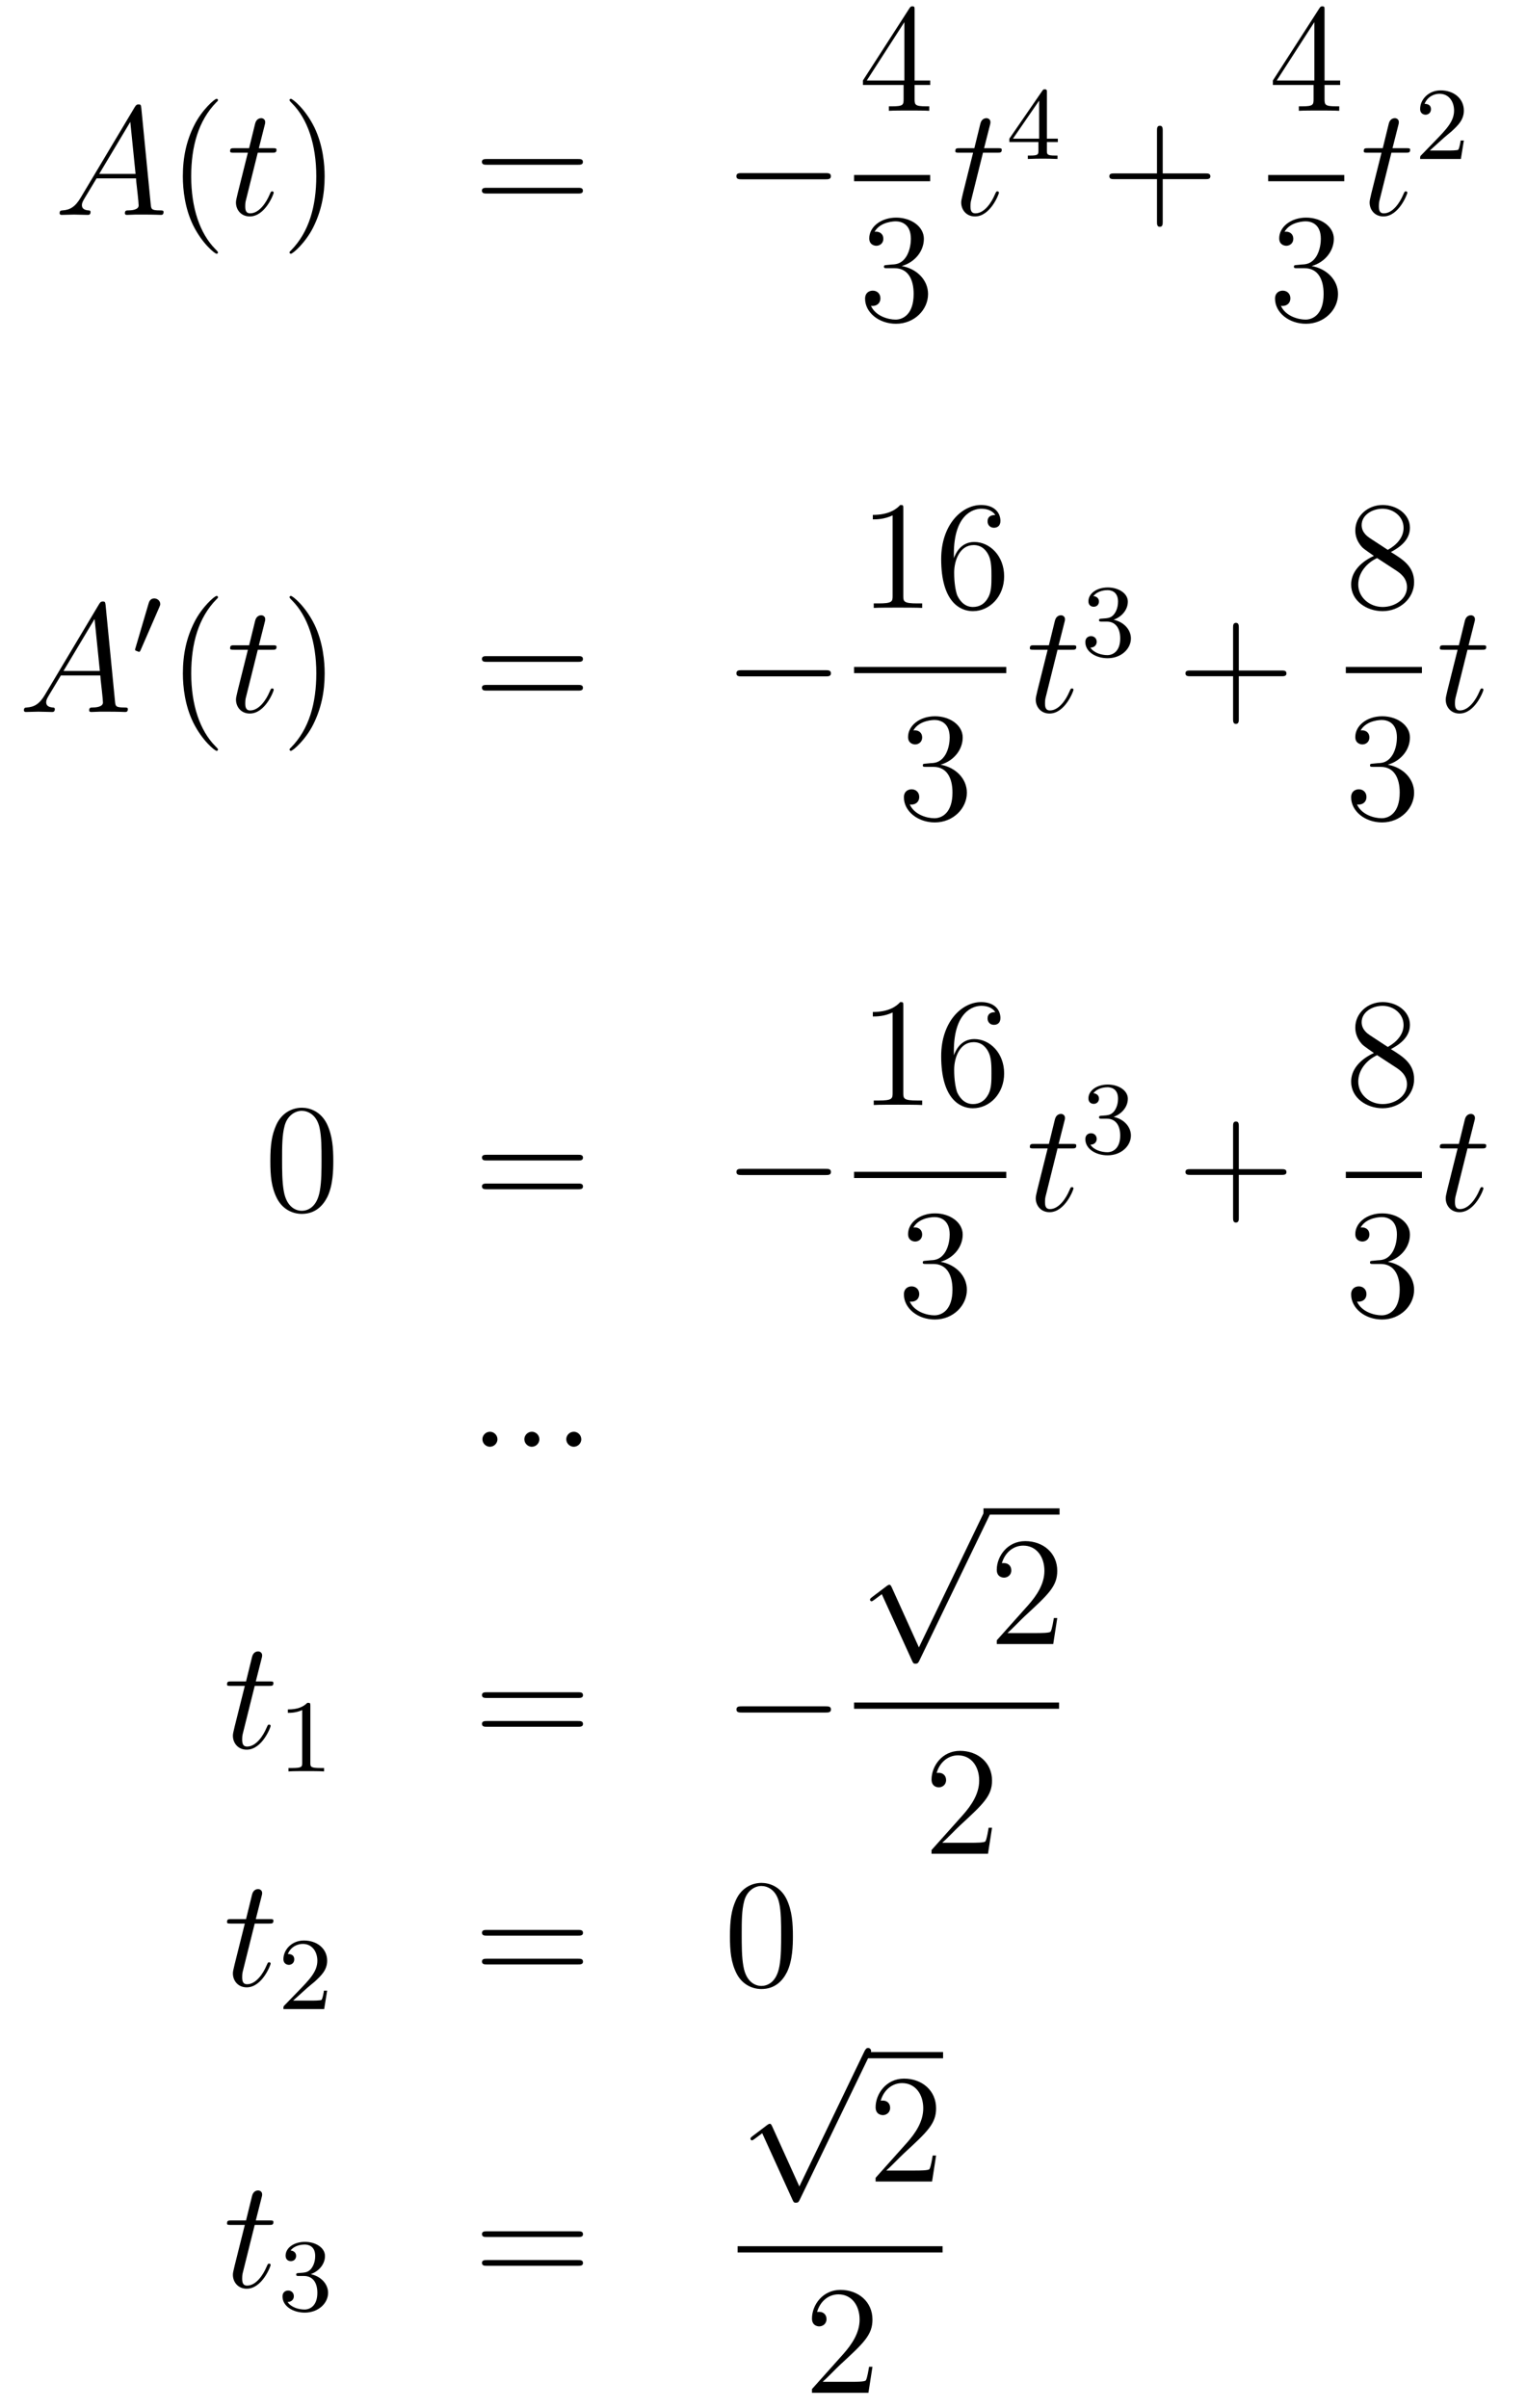 <?xml version='1.0'?>
<!-- This file was generated by dvisvgm 1.14.1 -->
<svg height='186pt' version='1.1' viewBox='0 -186 118 186' width='118pt' xmlns='http://www.w3.org/2000/svg' xmlns:xlink='http://www.w3.org/1999/xlink'>
<g id='page1'>
<g transform='matrix(1 0 0 1 -132 481)'>
<path d='M138.232 -651.727C137.814 -651.022 137.408 -650.782 136.833 -650.747C136.702 -650.735 136.607 -650.735 136.607 -650.52C136.607 -650.448 136.666 -650.4 136.75 -650.4C136.965 -650.4 137.503 -650.424 137.718 -650.424C138.065 -650.424 138.447 -650.4 138.782 -650.4C138.854 -650.4 138.997 -650.4 138.997 -650.627C138.997 -650.735 138.902 -650.747 138.83 -650.747C138.555 -650.771 138.328 -650.866 138.328 -651.153C138.328 -651.32 138.4 -651.452 138.555 -651.715L139.463 -653.221H142.512C142.524 -653.113 142.524 -653.018 142.536 -652.91C142.572 -652.6 142.715 -651.356 142.715 -651.129C142.715 -650.771 142.105 -650.747 141.914 -650.747C141.783 -650.747 141.651 -650.747 141.651 -650.532C141.651 -650.4 141.759 -650.4 141.83 -650.4C142.033 -650.4 142.273 -650.424 142.476 -650.424H143.157C143.887 -650.424 144.413 -650.4 144.424 -650.4C144.508 -650.4 144.64 -650.4 144.64 -650.627C144.64 -650.747 144.532 -650.747 144.353 -650.747C143.695 -650.747 143.683 -650.854 143.648 -651.213L142.918 -658.672C142.894 -658.911 142.847 -658.935 142.715 -658.935C142.595 -658.935 142.524 -658.911 142.416 -658.732L138.232 -651.727ZM139.667 -653.568L142.069 -657.584L142.476 -653.568H139.667Z' fill-rule='evenodd'/>
<path d='M148.843 -647.495C148.843 -647.531 148.843 -647.555 148.64 -647.758C147.444 -648.966 146.775 -650.938 146.775 -653.377C146.775 -655.696 147.337 -657.692 148.723 -659.103C148.843 -659.21 148.843 -659.234 148.843 -659.27C148.843 -659.342 148.783 -659.366 148.735 -659.366C148.58 -659.366 147.6 -658.505 147.014 -657.333C146.404 -656.126 146.129 -654.847 146.129 -653.377C146.129 -652.312 146.297 -650.89 146.918 -649.611C147.623 -648.177 148.604 -647.399 148.735 -647.399C148.783 -647.399 148.843 -647.423 148.843 -647.495Z' fill-rule='evenodd'/>
<path d='M151.919 -655.206H153.019C153.246 -655.206 153.366 -655.206 153.366 -655.421C153.366 -655.552 153.294 -655.552 153.055 -655.552H152.003L152.445 -657.297C152.493 -657.465 152.493 -657.489 152.493 -657.573C152.493 -657.764 152.338 -657.871 152.182 -657.871C152.086 -657.871 151.812 -657.835 151.716 -657.453L151.25 -655.552H150.126C149.887 -655.552 149.78 -655.552 149.78 -655.325C149.78 -655.206 149.863 -655.206 150.09 -655.206H151.154L150.365 -652.05C150.27 -651.631 150.234 -651.512 150.234 -651.356C150.234 -650.794 150.628 -650.28 151.298 -650.28C152.505 -650.28 153.15 -652.026 153.15 -652.109C153.15 -652.181 153.103 -652.217 153.031 -652.217C153.007 -652.217 152.959 -652.217 152.935 -652.169C152.923 -652.157 152.911 -652.145 152.828 -651.954C152.577 -651.356 152.027 -650.52 151.333 -650.52C150.975 -650.52 150.951 -650.818 150.951 -651.081C150.951 -651.093 150.951 -651.32 150.987 -651.464L151.919 -655.206Z' fill-rule='evenodd'/>
<path d='M157.087 -653.377C157.087 -654.285 156.967 -655.767 156.298 -657.154C155.592 -658.588 154.612 -659.366 154.481 -659.366C154.433 -659.366 154.373 -659.342 154.373 -659.27C154.373 -659.234 154.373 -659.21 154.576 -659.007C155.772 -657.8 156.441 -655.827 156.441 -653.388C156.441 -651.069 155.879 -649.073 154.493 -647.662C154.373 -647.555 154.373 -647.531 154.373 -647.495C154.373 -647.423 154.433 -647.399 154.481 -647.399C154.636 -647.399 155.616 -648.26 156.202 -649.432C156.812 -650.651 157.087 -651.942 157.087 -653.377Z' fill-rule='evenodd'/>
<path d='M176.663 -654.273C176.83 -654.273 177.046 -654.273 177.046 -654.488C177.046 -654.715 176.843 -654.715 176.663 -654.715H169.622C169.455 -654.715 169.24 -654.715 169.24 -654.5C169.24 -654.273 169.443 -654.273 169.622 -654.273H176.663ZM176.663 -652.05C176.83 -652.05 177.046 -652.05 177.046 -652.265C177.046 -652.492 176.843 -652.492 176.663 -652.492H169.622C169.455 -652.492 169.24 -652.492 169.24 -652.277C169.24 -652.05 169.443 -652.05 169.622 -652.05H176.663Z' fill-rule='evenodd'/>
<path d='M195.79 -653.149C195.992 -653.149 196.207 -653.149 196.207 -653.388C196.207 -653.628 195.992 -653.628 195.79 -653.628H189.322C189.119 -653.628 188.904 -653.628 188.904 -653.388C188.904 -653.149 189.119 -653.149 189.322 -653.149H195.79Z' fill-rule='evenodd'/>
<path d='M202.675 -666.222C202.675 -666.449 202.675 -666.509 202.508 -666.509C202.412 -666.509 202.376 -666.509 202.28 -666.366L198.683 -660.783V-660.436H201.827V-659.348C201.827 -658.906 201.803 -658.787 200.93 -658.787H200.69V-658.44C200.966 -658.464 201.911 -658.464 202.246 -658.464C202.579 -658.464 203.537 -658.464 203.81 -658.44V-658.787H203.572C202.711 -658.787 202.675 -658.906 202.675 -659.348V-660.436H203.882V-660.783H202.675V-666.222ZM201.887 -665.29V-660.783H198.982L201.887 -665.29Z' fill-rule='evenodd'/>
<path d='M198 -653H203.879V-653.481H198'/>
<path d='M200.56 -646.532C200.357 -646.52 200.309 -646.507 200.309 -646.4C200.309 -646.281 200.369 -646.281 200.584 -646.281H201.133C202.15 -646.281 202.603 -645.444 202.603 -644.296C202.603 -642.73 201.791 -642.312 201.205 -642.312C200.632 -642.312 199.651 -642.587 199.304 -643.376C199.687 -643.316 200.034 -643.531 200.034 -643.961C200.034 -644.308 199.782 -644.547 199.448 -644.547C199.16 -644.547 198.85 -644.38 198.85 -643.926C198.85 -642.862 199.914 -641.989 201.241 -641.989C202.663 -641.989 203.716 -643.077 203.716 -644.284C203.716 -645.384 202.831 -646.245 201.683 -646.448C202.723 -646.747 203.393 -647.619 203.393 -648.552C203.393 -649.496 202.412 -650.189 201.253 -650.189C200.058 -650.189 199.172 -649.46 199.172 -648.588C199.172 -648.109 199.543 -648.014 199.723 -648.014C199.974 -648.014 200.261 -648.193 200.261 -648.552C200.261 -648.934 199.974 -649.102 199.711 -649.102C199.639 -649.102 199.615 -649.102 199.579 -649.09C200.034 -649.902 201.157 -649.902 201.217 -649.902C201.612 -649.902 202.388 -649.723 202.388 -648.552C202.388 -648.325 202.352 -647.655 202.006 -647.141C201.648 -646.615 201.241 -646.579 200.918 -646.567L200.56 -646.532Z' fill-rule='evenodd'/>
<path d='M207.962 -655.206H209.063C209.29 -655.206 209.41 -655.206 209.41 -655.421C209.41 -655.552 209.338 -655.552 209.099 -655.552H208.046L208.489 -657.297C208.536 -657.465 208.536 -657.489 208.536 -657.573C208.536 -657.764 208.381 -657.871 208.225 -657.871C208.13 -657.871 207.856 -657.835 207.76 -657.453L207.294 -655.552H206.17C205.931 -655.552 205.823 -655.552 205.823 -655.325C205.823 -655.206 205.907 -655.206 206.134 -655.206H207.198L206.408 -652.05C206.314 -651.631 206.278 -651.512 206.278 -651.356C206.278 -650.794 206.672 -650.28 207.341 -650.28C208.548 -650.28 209.194 -652.026 209.194 -652.109C209.194 -652.181 209.147 -652.217 209.075 -652.217C209.051 -652.217 209.003 -652.217 208.979 -652.169C208.967 -652.157 208.955 -652.145 208.871 -651.954C208.62 -651.356 208.07 -650.52 207.377 -650.52C207.018 -650.52 206.994 -650.818 206.994 -651.081C206.994 -651.093 206.994 -651.32 207.03 -651.464L207.962 -655.206Z' fill-rule='evenodd'/>
<path d='M212.899 -659.876C212.899 -660.035 212.899 -660.099 212.732 -660.099C212.629 -660.099 212.621 -660.091 212.54 -659.979L209.999 -656.29V-656.027H212.246V-655.365C212.246 -655.071 212.222 -654.983 211.609 -654.983H211.426V-654.72C212.102 -654.744 212.119 -654.744 212.573 -654.744S213.043 -654.744 213.72 -654.72V-654.983H213.536C212.923 -654.983 212.899 -655.071 212.899 -655.365V-656.027H213.744V-656.29H212.899V-659.876ZM212.302 -659.23V-656.29H210.278L212.302 -659.23Z' fill-rule='evenodd'/>
<path d='M221.85 -653.161H225.149C225.317 -653.161 225.532 -653.161 225.532 -653.377C225.532 -653.604 225.329 -653.604 225.149 -653.604H221.85V-656.903C221.85 -657.07 221.85 -657.286 221.634 -657.286C221.407 -657.286 221.407 -657.082 221.407 -656.903V-653.604H218.108C217.94 -653.604 217.726 -653.604 217.726 -653.388C217.726 -653.161 217.928 -653.161 218.108 -653.161H221.407V-649.862C221.407 -649.695 221.407 -649.48 221.622 -649.48C221.85 -649.48 221.85 -649.683 221.85 -649.862V-653.161Z' fill-rule='evenodd'/>
<path d='M234.355 -666.222C234.355 -666.449 234.355 -666.509 234.188 -666.509C234.092 -666.509 234.056 -666.509 233.96 -666.366L230.363 -660.783V-660.436H233.507V-659.348C233.507 -658.906 233.483 -658.787 232.61 -658.787H232.37V-658.44C232.646 -658.464 233.591 -658.464 233.926 -658.464C234.259 -658.464 235.217 -658.464 235.49 -658.44V-658.787H235.252C234.391 -658.787 234.355 -658.906 234.355 -659.348V-660.436H235.562V-660.783H234.355V-666.222ZM233.567 -665.29V-660.783H230.662L233.567 -665.29Z' fill-rule='evenodd'/>
<path d='M230 -653H235.879V-653.481H230'/>
<path d='M232.24 -646.532C232.037 -646.52 231.989 -646.507 231.989 -646.4C231.989 -646.281 232.049 -646.281 232.264 -646.281H232.813C233.83 -646.281 234.283 -645.444 234.283 -644.296C234.283 -642.73 233.471 -642.312 232.885 -642.312C232.312 -642.312 231.331 -642.587 230.984 -643.376C231.367 -643.316 231.714 -643.531 231.714 -643.961C231.714 -644.308 231.462 -644.547 231.128 -644.547C230.84 -644.547 230.53 -644.38 230.53 -643.926C230.53 -642.862 231.594 -641.989 232.921 -641.989C234.343 -641.989 235.396 -643.077 235.396 -644.284C235.396 -645.384 234.511 -646.245 233.363 -646.448C234.403 -646.747 235.073 -647.619 235.073 -648.552C235.073 -649.496 234.092 -650.189 232.933 -650.189C231.738 -650.189 230.852 -649.46 230.852 -648.588C230.852 -648.109 231.223 -648.014 231.403 -648.014C231.654 -648.014 231.941 -648.193 231.941 -648.552C231.941 -648.934 231.654 -649.102 231.391 -649.102C231.319 -649.102 231.295 -649.102 231.259 -649.09C231.714 -649.902 232.837 -649.902 232.897 -649.902C233.292 -649.902 234.068 -649.723 234.068 -648.552C234.068 -648.325 234.032 -647.655 233.686 -647.141C233.328 -646.615 232.921 -646.579 232.598 -646.567L232.24 -646.532Z' fill-rule='evenodd'/>
<path d='M239.522 -655.206H240.623C240.85 -655.206 240.97 -655.206 240.97 -655.421C240.97 -655.552 240.898 -655.552 240.659 -655.552H239.606L240.049 -657.297C240.096 -657.465 240.096 -657.489 240.096 -657.573C240.096 -657.764 239.941 -657.871 239.785 -657.871C239.69 -657.871 239.416 -657.835 239.32 -657.453L238.854 -655.552H237.73C237.491 -655.552 237.383 -655.552 237.383 -655.325C237.383 -655.206 237.467 -655.206 237.694 -655.206H238.758L237.968 -652.05C237.874 -651.631 237.838 -651.512 237.838 -651.356C237.838 -650.794 238.232 -650.28 238.901 -650.28C240.108 -650.28 240.754 -652.026 240.754 -652.109C240.754 -652.181 240.707 -652.217 240.635 -652.217C240.611 -652.217 240.563 -652.217 240.539 -652.169C240.527 -652.157 240.515 -652.145 240.431 -651.954C240.18 -651.356 239.63 -650.52 238.937 -650.52C238.578 -650.52 238.554 -650.818 238.554 -651.081C238.554 -651.093 238.554 -651.32 238.59 -651.464L239.522 -655.206Z' fill-rule='evenodd'/>
<path d='M243.568 -656.346C243.695 -656.465 244.03 -656.728 244.157 -656.84C244.651 -657.294 245.12 -657.732 245.12 -658.457C245.12 -659.405 244.324 -660.019 243.328 -660.019C242.372 -660.019 241.742 -659.294 241.742 -658.585C241.742 -658.194 242.053 -658.138 242.165 -658.138C242.332 -658.138 242.579 -658.258 242.579 -658.561C242.579 -658.975 242.18 -658.975 242.086 -658.975C242.316 -659.557 242.85 -659.756 243.24 -659.756C243.982 -659.756 244.364 -659.127 244.364 -658.457C244.364 -657.628 243.782 -657.023 242.842 -656.059L241.838 -655.023C241.742 -654.935 241.742 -654.919 241.742 -654.72H244.89L245.12 -656.146H244.873C244.85 -655.987 244.787 -655.588 244.691 -655.437C244.643 -655.373 244.037 -655.373 243.91 -655.373H242.491L243.568 -656.346Z' fill-rule='evenodd'/>
<path d='M135.472 -613.327C135.054 -612.622 134.648 -612.382 134.073 -612.347C133.942 -612.335 133.847 -612.335 133.847 -612.12C133.847 -612.048 133.906 -612 133.99 -612C134.205 -612 134.743 -612.024 134.958 -612.024C135.305 -612.024 135.687 -612 136.022 -612C136.094 -612 136.237 -612 136.237 -612.227C136.237 -612.335 136.142 -612.347 136.07 -612.347C135.795 -612.371 135.568 -612.466 135.568 -612.753C135.568 -612.92 135.64 -613.052 135.795 -613.315L136.703 -614.821H139.752C139.764 -614.713 139.764 -614.618 139.776 -614.51C139.812 -614.2 139.955 -612.956 139.955 -612.729C139.955 -612.371 139.345 -612.347 139.154 -612.347C139.023 -612.347 138.891 -612.347 138.891 -612.132C138.891 -612 138.999 -612 139.07 -612C139.273 -612 139.513 -612.024 139.716 -612.024H140.397C141.127 -612.024 141.653 -612 141.664 -612C141.748 -612 141.88 -612 141.88 -612.227C141.88 -612.347 141.772 -612.347 141.593 -612.347C140.935 -612.347 140.923 -612.454 140.888 -612.813L140.158 -620.272C140.134 -620.511 140.087 -620.535 139.955 -620.535C139.835 -620.535 139.764 -620.511 139.656 -620.332L135.472 -613.327ZM136.907 -615.168L139.309 -619.184L139.716 -615.168H136.907Z' fill-rule='evenodd'/>
<path d='M144.312 -620.097C144.352 -620.201 144.383 -620.256 144.383 -620.336C144.383 -620.599 144.144 -620.774 143.921 -620.774C143.603 -620.774 143.515 -620.495 143.483 -620.384L142.471 -616.949C142.439 -616.854 142.439 -616.83 142.439 -616.822C142.439 -616.75 142.487 -616.734 142.567 -616.71C142.71 -616.647 142.726 -616.647 142.742 -616.647C142.766 -616.647 142.813 -616.647 142.869 -616.782L144.312 -620.097Z' fill-rule='evenodd'/>
<path d='M148.845 -609.095C148.845 -609.131 148.845 -609.155 148.642 -609.358C147.447 -610.566 146.777 -612.538 146.777 -614.977C146.777 -617.296 147.339 -619.292 148.726 -620.703C148.845 -620.81 148.845 -620.834 148.845 -620.87C148.845 -620.942 148.785 -620.966 148.737 -620.966C148.582 -620.966 147.602 -620.105 147.016 -618.933C146.407 -617.726 146.132 -616.447 146.132 -614.977C146.132 -613.912 146.299 -612.49 146.92 -611.211C147.626 -609.777 148.606 -608.999 148.737 -608.999C148.785 -608.999 148.845 -609.023 148.845 -609.095Z' fill-rule='evenodd'/>
<path d='M151.921 -616.806H153.021C153.248 -616.806 153.368 -616.806 153.368 -617.021C153.368 -617.152 153.296 -617.152 153.057 -617.152H152.005L152.447 -618.897C152.495 -619.065 152.495 -619.089 152.495 -619.173C152.495 -619.364 152.34 -619.471 152.184 -619.471C152.089 -619.471 151.814 -619.435 151.718 -619.053L151.252 -617.152H150.128C149.889 -617.152 149.782 -617.152 149.782 -616.925C149.782 -616.806 149.865 -616.806 150.092 -616.806H151.156L150.367 -613.65C150.272 -613.231 150.236 -613.112 150.236 -612.956C150.236 -612.394 150.63 -611.88 151.3 -611.88C152.507 -611.88 153.153 -613.626 153.153 -613.709C153.153 -613.781 153.105 -613.817 153.033 -613.817C153.009 -613.817 152.961 -613.817 152.937 -613.769C152.925 -613.757 152.914 -613.745 152.83 -613.554C152.579 -612.956 152.029 -612.12 151.335 -612.12C150.977 -612.12 150.953 -612.418 150.953 -612.681C150.953 -612.693 150.953 -612.92 150.989 -613.064L151.921 -616.806Z' fill-rule='evenodd'/>
<path d='M157.089 -614.977C157.089 -615.885 156.969 -617.367 156.3 -618.754C155.595 -620.188 154.614 -620.966 154.483 -620.966C154.435 -620.966 154.375 -620.942 154.375 -620.87C154.375 -620.834 154.375 -620.81 154.578 -620.607C155.774 -619.4 156.443 -617.427 156.443 -614.988C156.443 -612.669 155.882 -610.673 154.495 -609.262C154.375 -609.155 154.375 -609.131 154.375 -609.095C154.375 -609.023 154.435 -608.999 154.483 -608.999C154.638 -608.999 155.618 -609.86 156.204 -611.032C156.814 -612.251 157.089 -613.542 157.089 -614.977Z' fill-rule='evenodd'/>
<path d='M176.665 -615.873C176.833 -615.873 177.048 -615.873 177.048 -616.088C177.048 -616.315 176.845 -616.315 176.665 -616.315H169.625C169.457 -616.315 169.242 -616.315 169.242 -616.1C169.242 -615.873 169.445 -615.873 169.625 -615.873H176.665ZM176.665 -613.65C176.833 -613.65 177.048 -613.65 177.048 -613.865C177.048 -614.092 176.845 -614.092 176.665 -614.092H169.625C169.457 -614.092 169.242 -614.092 169.242 -613.877C169.242 -613.65 169.445 -613.65 169.625 -613.65H176.665Z' fill-rule='evenodd'/>
<path d='M195.792 -614.749C195.995 -614.749 196.21 -614.749 196.21 -614.988C196.21 -615.228 195.995 -615.228 195.792 -615.228H189.324C189.121 -615.228 188.906 -615.228 188.906 -614.988C188.906 -614.749 189.121 -614.749 189.324 -614.749H195.792Z' fill-rule='evenodd'/>
<path d='M201.803 -627.702C201.803 -627.978 201.803 -627.989 201.564 -627.989C201.277 -627.667 200.68 -627.224 199.448 -627.224V-626.878C199.723 -626.878 200.321 -626.878 200.978 -627.188V-620.96C200.978 -620.53 200.942 -620.387 199.89 -620.387H199.519V-620.04C199.842 -620.064 201.002 -620.064 201.396 -620.064C201.791 -620.064 202.938 -620.064 203.261 -620.04V-620.387H202.891C201.839 -620.387 201.803 -620.53 201.803 -620.96V-627.702ZM205.71 -624.2C205.71 -627.224 207.18 -627.702 207.826 -627.702C208.256 -627.702 208.687 -627.571 208.914 -627.213C208.77 -627.213 208.316 -627.213 208.316 -626.722C208.316 -626.459 208.495 -626.232 208.806 -626.232C209.105 -626.232 209.309 -626.412 209.309 -626.758C209.309 -627.38 208.854 -627.989 207.815 -627.989C206.308 -627.989 204.73 -626.448 204.73 -623.817C204.73 -620.53 206.165 -619.789 207.18 -619.789C208.483 -619.789 209.596 -620.925 209.596 -622.479C209.596 -624.068 208.483 -625.132 207.288 -625.132C206.225 -625.132 205.83 -624.212 205.71 -623.877V-624.2ZM207.18 -620.112C206.428 -620.112 206.069 -620.781 205.961 -621.032C205.854 -621.343 205.734 -621.929 205.734 -622.766C205.734 -623.71 206.165 -624.893 207.24 -624.893C207.898 -624.893 208.244 -624.451 208.424 -624.045C208.615 -623.602 208.615 -623.005 208.615 -622.491C208.615 -621.881 208.615 -621.343 208.388 -620.889C208.088 -620.315 207.659 -620.112 207.18 -620.112Z' fill-rule='evenodd'/>
<path d='M198 -615H209.761V-615.48H198'/>
<path d='M203.56 -608.012C203.357 -608 203.309 -607.987 203.309 -607.88C203.309 -607.761 203.369 -607.761 203.584 -607.761H204.133C205.15 -607.761 205.603 -606.924 205.603 -605.776C205.603 -604.21 204.791 -603.792 204.205 -603.792C203.632 -603.792 202.651 -604.067 202.304 -604.856C202.687 -604.796 203.034 -605.011 203.034 -605.441C203.034 -605.788 202.782 -606.027 202.448 -606.027C202.16 -606.027 201.85 -605.86 201.85 -605.406C201.85 -604.342 202.914 -603.469 204.241 -603.469C205.663 -603.469 206.716 -604.557 206.716 -605.764C206.716 -606.864 205.831 -607.725 204.683 -607.928C205.723 -608.227 206.393 -609.099 206.393 -610.032C206.393 -610.976 205.412 -611.669 204.253 -611.669C203.058 -611.669 202.172 -610.94 202.172 -610.068C202.172 -609.589 202.543 -609.494 202.723 -609.494C202.974 -609.494 203.261 -609.673 203.261 -610.032C203.261 -610.414 202.974 -610.582 202.711 -610.582C202.639 -610.582 202.615 -610.582 202.579 -610.57C203.034 -611.382 204.157 -611.382 204.217 -611.382C204.612 -611.382 205.388 -611.203 205.388 -610.032C205.388 -609.805 205.352 -609.135 205.006 -608.621C204.648 -608.095 204.241 -608.059 203.918 -608.047L203.56 -608.012Z' fill-rule='evenodd'/>
<path d='M213.722 -616.806H214.823C215.05 -616.806 215.17 -616.806 215.17 -617.021C215.17 -617.152 215.098 -617.152 214.859 -617.152H213.806L214.249 -618.897C214.296 -619.065 214.296 -619.089 214.296 -619.173C214.296 -619.364 214.141 -619.471 213.985 -619.471C213.89 -619.471 213.616 -619.435 213.52 -619.053L213.054 -617.152H211.93C211.691 -617.152 211.583 -617.152 211.583 -616.925C211.583 -616.806 211.667 -616.806 211.894 -616.806H212.958L212.168 -613.65C212.074 -613.231 212.038 -613.112 212.038 -612.956C212.038 -612.394 212.432 -611.88 213.101 -611.88C214.308 -611.88 214.954 -613.626 214.954 -613.709C214.954 -613.781 214.907 -613.817 214.835 -613.817C214.811 -613.817 214.763 -613.817 214.739 -613.769C214.727 -613.757 214.715 -613.745 214.631 -613.554C214.38 -612.956 213.83 -612.12 213.137 -612.12C212.778 -612.12 212.754 -612.418 212.754 -612.681C212.754 -612.693 212.754 -612.92 212.79 -613.064L213.722 -616.806Z' fill-rule='evenodd'/>
<path d='M217.536 -618.982C218.166 -618.982 218.564 -618.519 218.564 -617.682C218.564 -616.687 217.998 -616.392 217.576 -616.392C217.138 -616.392 216.54 -616.551 216.26 -616.973C216.548 -616.973 216.748 -617.157 216.748 -617.42C216.748 -617.675 216.564 -617.858 216.308 -617.858C216.094 -617.858 215.87 -617.722 215.87 -617.404C215.87 -616.647 216.684 -616.153 217.592 -616.153C218.652 -616.153 219.392 -616.886 219.392 -617.682C219.392 -618.344 218.867 -618.95 218.054 -619.125C218.683 -619.348 219.154 -619.89 219.154 -620.527C219.154 -621.165 218.436 -621.619 217.608 -621.619C216.755 -621.619 216.109 -621.157 216.109 -620.551C216.109 -620.256 216.308 -620.129 216.516 -620.129C216.763 -620.129 216.923 -620.304 216.923 -620.535C216.923 -620.83 216.667 -620.942 216.492 -620.95C216.827 -621.388 217.44 -621.412 217.584 -621.412C217.79 -621.412 218.396 -621.348 218.396 -620.527C218.396 -619.969 218.166 -619.635 218.054 -619.507C217.816 -619.26 217.632 -619.244 217.146 -619.212C216.994 -619.205 216.93 -619.197 216.93 -619.093C216.93 -618.982 217.002 -618.982 217.138 -618.982H217.536Z' fill-rule='evenodd'/>
<path d='M227.73 -614.761H231.029C231.197 -614.761 231.412 -614.761 231.412 -614.977C231.412 -615.204 231.209 -615.204 231.029 -615.204H227.73V-618.503C227.73 -618.67 227.73 -618.886 227.514 -618.886C227.287 -618.886 227.287 -618.682 227.287 -618.503V-615.204H223.988C223.82 -615.204 223.606 -615.204 223.606 -614.988C223.606 -614.761 223.808 -614.761 223.988 -614.761H227.287V-611.462C227.287 -611.295 227.287 -611.08 227.502 -611.08C227.73 -611.08 227.73 -611.283 227.73 -611.462V-614.761Z' fill-rule='evenodd'/>
<path d='M239.482 -624.355C240.08 -624.678 240.953 -625.228 240.953 -626.232C240.953 -627.272 239.948 -627.989 238.849 -627.989C237.665 -627.989 236.732 -627.117 236.732 -626.029C236.732 -625.623 236.852 -625.216 237.187 -624.81C237.319 -624.654 237.331 -624.642 238.168 -624.057C237.008 -623.519 236.41 -622.718 236.41 -621.845C236.41 -620.578 237.618 -619.789 238.837 -619.789C240.163 -619.789 241.276 -620.769 241.276 -622.024C241.276 -623.244 240.415 -623.782 239.482 -624.355ZM237.857 -625.431C237.701 -625.539 237.223 -625.85 237.223 -626.435C237.223 -627.213 238.036 -627.702 238.837 -627.702C239.698 -627.702 240.462 -627.081 240.462 -626.22C240.462 -625.491 239.936 -624.905 239.243 -624.523L237.857 -625.431ZM238.418 -623.889L239.866 -622.945C240.175 -622.742 240.726 -622.371 240.726 -621.642C240.726 -620.733 239.806 -620.112 238.849 -620.112C237.833 -620.112 236.96 -620.853 236.96 -621.845C236.96 -622.777 237.641 -623.531 238.418 -623.889Z' fill-rule='evenodd'/>
<path d='M236 -615H241.879V-615.48H236'/>
<path d='M238.12 -608.012C237.917 -608 237.869 -607.987 237.869 -607.88C237.869 -607.761 237.929 -607.761 238.144 -607.761H238.693C239.71 -607.761 240.163 -606.924 240.163 -605.776C240.163 -604.21 239.351 -603.792 238.765 -603.792C238.192 -603.792 237.211 -604.067 236.864 -604.856C237.247 -604.796 237.594 -605.011 237.594 -605.441C237.594 -605.788 237.342 -606.027 237.008 -606.027C236.72 -606.027 236.41 -605.86 236.41 -605.406C236.41 -604.342 237.474 -603.469 238.801 -603.469C240.223 -603.469 241.276 -604.557 241.276 -605.764C241.276 -606.864 240.391 -607.725 239.243 -607.928C240.283 -608.227 240.953 -609.099 240.953 -610.032C240.953 -610.976 239.972 -611.669 238.813 -611.669C237.618 -611.669 236.732 -610.94 236.732 -610.068C236.732 -609.589 237.103 -609.494 237.283 -609.494C237.534 -609.494 237.821 -609.673 237.821 -610.032C237.821 -610.414 237.534 -610.582 237.271 -610.582C237.199 -610.582 237.175 -610.582 237.139 -610.57C237.594 -611.382 238.717 -611.382 238.777 -611.382C239.172 -611.382 239.948 -611.203 239.948 -610.032C239.948 -609.805 239.912 -609.135 239.566 -608.621C239.208 -608.095 238.801 -608.059 238.478 -608.047L238.12 -608.012Z' fill-rule='evenodd'/>
<path d='M245.402 -616.806H246.503C246.73 -616.806 246.85 -616.806 246.85 -617.021C246.85 -617.152 246.778 -617.152 246.539 -617.152H245.486L245.929 -618.897C245.976 -619.065 245.976 -619.089 245.976 -619.173C245.976 -619.364 245.821 -619.471 245.665 -619.471C245.57 -619.471 245.296 -619.435 245.2 -619.053L244.734 -617.152H243.61C243.371 -617.152 243.263 -617.152 243.263 -616.925C243.263 -616.806 243.347 -616.806 243.574 -616.806H244.638L243.848 -613.65C243.754 -613.231 243.718 -613.112 243.718 -612.956C243.718 -612.394 244.112 -611.88 244.781 -611.88C245.988 -611.88 246.634 -613.626 246.634 -613.709C246.634 -613.781 246.587 -613.817 246.515 -613.817C246.491 -613.817 246.443 -613.817 246.419 -613.769C246.407 -613.757 246.395 -613.745 246.311 -613.554C246.06 -612.956 245.51 -612.12 244.817 -612.12C244.458 -612.12 244.434 -612.418 244.434 -612.681C244.434 -612.693 244.434 -612.92 244.47 -613.064L245.402 -616.806Z' fill-rule='evenodd'/>
<path d='M157.755 -577.306C157.755 -578.298 157.696 -579.265 157.265 -580.175C156.775 -581.166 155.914 -581.429 155.329 -581.429C154.635 -581.429 153.787 -581.083 153.344 -580.091C153.01 -579.337 152.89 -578.597 152.89 -577.306C152.89 -576.145 152.974 -575.273 153.404 -574.424C153.87 -573.516 154.695 -573.229 155.317 -573.229C156.357 -573.229 156.954 -573.851 157.301 -574.544C157.732 -575.441 157.755 -576.612 157.755 -577.306ZM155.317 -573.468C154.934 -573.468 154.157 -573.683 153.93 -574.986C153.799 -575.704 153.799 -576.612 153.799 -577.448C153.799 -578.429 153.799 -579.313 153.99 -580.019C154.193 -580.819 154.803 -581.19 155.317 -581.19C155.771 -581.19 156.464 -580.915 156.692 -579.888C156.847 -579.206 156.847 -578.262 156.847 -577.448C156.847 -576.648 156.847 -575.74 156.715 -575.01C156.488 -573.695 155.735 -573.468 155.317 -573.468Z' fill-rule='evenodd'/>
<path d='M176.668 -577.354C176.835 -577.354 177.051 -577.354 177.051 -577.568C177.051 -577.795 176.847 -577.795 176.668 -577.795H169.627C169.46 -577.795 169.245 -577.795 169.245 -577.58C169.245 -577.354 169.448 -577.354 169.627 -577.354H176.668ZM176.668 -575.13C176.835 -575.13 177.051 -575.13 177.051 -575.345C177.051 -575.572 176.847 -575.572 176.668 -575.572H169.627C169.46 -575.572 169.245 -575.572 169.245 -575.357C169.245 -575.13 169.448 -575.13 169.627 -575.13H176.668Z' fill-rule='evenodd'/>
<path d='M195.794 -576.229C195.997 -576.229 196.212 -576.229 196.212 -576.468C196.212 -576.708 195.997 -576.708 195.794 -576.708H189.327C189.124 -576.708 188.908 -576.708 188.908 -576.468C188.908 -576.229 189.124 -576.229 189.327 -576.229H195.794Z' fill-rule='evenodd'/>
<path d='M201.803 -589.302C201.803 -589.578 201.803 -589.589 201.564 -589.589C201.277 -589.266 200.68 -588.824 199.448 -588.824V-588.478C199.723 -588.478 200.321 -588.478 200.978 -588.788V-582.56C200.978 -582.13 200.942 -581.987 199.89 -581.987H199.519V-581.64C199.842 -581.664 201.002 -581.664 201.396 -581.664C201.791 -581.664 202.938 -581.664 203.261 -581.64V-581.987H202.891C201.839 -581.987 201.803 -582.13 201.803 -582.56V-589.302ZM205.71 -585.8C205.71 -588.824 207.18 -589.302 207.826 -589.302C208.256 -589.302 208.687 -589.171 208.914 -588.812C208.77 -588.812 208.316 -588.812 208.316 -588.322C208.316 -588.059 208.495 -587.832 208.806 -587.832C209.105 -587.832 209.309 -588.012 209.309 -588.358C209.309 -588.979 208.854 -589.589 207.815 -589.589C206.308 -589.589 204.73 -588.048 204.73 -585.418C204.73 -582.13 206.165 -581.389 207.18 -581.389C208.483 -581.389 209.596 -582.524 209.596 -584.078C209.596 -585.668 208.483 -586.733 207.288 -586.733C206.225 -586.733 205.83 -585.812 205.71 -585.478V-585.8ZM207.18 -581.712C206.428 -581.712 206.069 -582.382 205.961 -582.632C205.854 -582.943 205.734 -583.529 205.734 -584.365C205.734 -585.31 206.165 -586.494 207.24 -586.494C207.898 -586.494 208.244 -586.051 208.424 -585.644C208.615 -585.202 208.615 -584.605 208.615 -584.09C208.615 -583.481 208.615 -582.943 208.388 -582.488C208.088 -581.915 207.659 -581.712 207.18 -581.712Z' fill-rule='evenodd'/>
<path d='M198 -576H209.761V-576.48H198'/>
<path d='M203.56 -569.611C203.357 -569.599 203.309 -569.587 203.309 -569.48C203.309 -569.36 203.369 -569.36 203.584 -569.36H204.133C205.15 -569.36 205.603 -568.524 205.603 -567.377C205.603 -565.81 204.791 -565.392 204.205 -565.392C203.632 -565.392 202.651 -565.667 202.304 -566.455C202.687 -566.396 203.034 -566.611 203.034 -567.041C203.034 -567.388 202.782 -567.628 202.448 -567.628C202.16 -567.628 201.85 -567.46 201.85 -567.006C201.85 -565.942 202.914 -565.069 204.241 -565.069C205.663 -565.069 206.716 -566.156 206.716 -567.364C206.716 -568.464 205.831 -569.324 204.683 -569.528C205.723 -569.826 206.393 -570.7 206.393 -571.632C206.393 -572.576 205.412 -573.269 204.253 -573.269C203.058 -573.269 202.172 -572.54 202.172 -571.668C202.172 -571.189 202.543 -571.093 202.723 -571.093C202.974 -571.093 203.261 -571.273 203.261 -571.632C203.261 -572.015 202.974 -572.182 202.711 -572.182C202.639 -572.182 202.615 -572.182 202.579 -572.17C203.034 -572.982 204.157 -572.982 204.217 -572.982C204.612 -572.982 205.388 -572.803 205.388 -571.632C205.388 -571.405 205.352 -570.736 205.006 -570.221C204.648 -569.695 204.241 -569.659 203.918 -569.647L203.56 -569.611Z' fill-rule='evenodd'/>
<path d='M213.722 -578.286H214.823C215.05 -578.286 215.17 -578.286 215.17 -578.501C215.17 -578.632 215.098 -578.632 214.859 -578.632H213.806L214.249 -580.378C214.296 -580.544 214.296 -580.568 214.296 -580.652C214.296 -580.843 214.141 -580.951 213.985 -580.951C213.89 -580.951 213.616 -580.915 213.52 -580.532L213.054 -578.632H211.93C211.691 -578.632 211.583 -578.632 211.583 -578.405C211.583 -578.286 211.667 -578.286 211.894 -578.286H212.958L212.168 -575.13C212.074 -574.711 212.038 -574.592 212.038 -574.436C212.038 -573.875 212.432 -573.36 213.101 -573.36C214.308 -573.36 214.954 -575.106 214.954 -575.189C214.954 -575.261 214.907 -575.297 214.835 -575.297C214.811 -575.297 214.763 -575.297 214.739 -575.249C214.727 -575.237 214.715 -575.225 214.631 -575.034C214.38 -574.436 213.83 -573.6 213.137 -573.6C212.778 -573.6 212.754 -573.899 212.754 -574.162C212.754 -574.174 212.754 -574.4 212.79 -574.544L213.722 -578.286Z' fill-rule='evenodd'/>
<path d='M217.536 -580.582C218.166 -580.582 218.564 -580.12 218.564 -579.282C218.564 -578.286 217.998 -577.992 217.576 -577.992C217.138 -577.992 216.54 -578.15 216.26 -578.574C216.548 -578.574 216.748 -578.756 216.748 -579.019C216.748 -579.275 216.564 -579.458 216.308 -579.458C216.094 -579.458 215.87 -579.323 215.87 -579.004C215.87 -578.246 216.684 -577.753 217.592 -577.753C218.652 -577.753 219.392 -578.485 219.392 -579.282C219.392 -579.944 218.867 -580.549 218.054 -580.724C218.683 -580.948 219.154 -581.49 219.154 -582.127S218.436 -583.219 217.608 -583.219C216.755 -583.219 216.109 -582.757 216.109 -582.151C216.109 -581.856 216.308 -581.729 216.516 -581.729C216.763 -581.729 216.923 -581.904 216.923 -582.136C216.923 -582.43 216.667 -582.541 216.492 -582.55C216.827 -582.988 217.44 -583.012 217.584 -583.012C217.79 -583.012 218.396 -582.948 218.396 -582.127C218.396 -581.569 218.166 -581.234 218.054 -581.107C217.816 -580.86 217.632 -580.844 217.146 -580.812C216.994 -580.805 216.93 -580.796 216.93 -580.693C216.93 -580.582 217.002 -580.582 217.138 -580.582H217.536Z' fill-rule='evenodd'/>
<path d='M227.73 -576.241H231.029C231.197 -576.241 231.412 -576.241 231.412 -576.456C231.412 -576.684 231.209 -576.684 231.029 -576.684H227.73V-579.983C227.73 -580.151 227.73 -580.366 227.514 -580.366C227.287 -580.366 227.287 -580.162 227.287 -579.983V-576.684H223.988C223.82 -576.684 223.606 -576.684 223.606 -576.468C223.606 -576.241 223.808 -576.241 223.988 -576.241H227.287V-572.942C227.287 -572.774 227.287 -572.56 227.502 -572.56C227.73 -572.56 227.73 -572.762 227.73 -572.942V-576.241Z' fill-rule='evenodd'/>
<path d='M239.482 -585.955C240.08 -586.278 240.953 -586.828 240.953 -587.832C240.953 -588.872 239.948 -589.589 238.849 -589.589C237.665 -589.589 236.732 -588.716 236.732 -587.629C236.732 -587.222 236.852 -586.817 237.187 -586.41C237.319 -586.254 237.331 -586.242 238.168 -585.656C237.008 -585.119 236.41 -584.318 236.41 -583.445C236.41 -582.178 237.618 -581.389 238.837 -581.389C240.163 -581.389 241.276 -582.37 241.276 -583.625C241.276 -584.844 240.415 -585.382 239.482 -585.955ZM237.857 -587.032C237.701 -587.138 237.223 -587.449 237.223 -588.035C237.223 -588.812 238.036 -589.302 238.837 -589.302C239.698 -589.302 240.462 -588.68 240.462 -587.82C240.462 -587.09 239.936 -586.505 239.243 -586.123L237.857 -587.032ZM238.418 -585.49L239.866 -584.545C240.175 -584.341 240.726 -583.97 240.726 -583.242C240.726 -582.334 239.806 -581.712 238.849 -581.712C237.833 -581.712 236.96 -582.452 236.96 -583.445C236.96 -584.377 237.641 -585.131 238.418 -585.49Z' fill-rule='evenodd'/>
<path d='M236 -576H241.879V-576.48H236'/>
<path d='M238.12 -569.611C237.917 -569.599 237.869 -569.587 237.869 -569.48C237.869 -569.36 237.929 -569.36 238.144 -569.36H238.693C239.71 -569.36 240.163 -568.524 240.163 -567.377C240.163 -565.81 239.351 -565.392 238.765 -565.392C238.192 -565.392 237.211 -565.667 236.864 -566.455C237.247 -566.396 237.594 -566.611 237.594 -567.041C237.594 -567.388 237.342 -567.628 237.008 -567.628C236.72 -567.628 236.41 -567.46 236.41 -567.006C236.41 -565.942 237.474 -565.069 238.801 -565.069C240.223 -565.069 241.276 -566.156 241.276 -567.364C241.276 -568.464 240.391 -569.324 239.243 -569.528C240.283 -569.826 240.953 -570.7 240.953 -571.632C240.953 -572.576 239.972 -573.269 238.813 -573.269C237.618 -573.269 236.732 -572.54 236.732 -571.668C236.732 -571.189 237.103 -571.093 237.283 -571.093C237.534 -571.093 237.821 -571.273 237.821 -571.632C237.821 -572.015 237.534 -572.182 237.271 -572.182C237.199 -572.182 237.175 -572.182 237.139 -572.17C237.594 -572.982 238.717 -572.982 238.777 -572.982C239.172 -572.982 239.948 -572.803 239.948 -571.632C239.948 -571.405 239.912 -570.736 239.566 -570.221C239.208 -569.695 238.801 -569.659 238.478 -569.647L238.12 -569.611Z' fill-rule='evenodd'/>
<path d='M245.402 -578.286H246.503C246.73 -578.286 246.85 -578.286 246.85 -578.501C246.85 -578.632 246.778 -578.632 246.539 -578.632H245.486L245.929 -580.378C245.976 -580.544 245.976 -580.568 245.976 -580.652C245.976 -580.843 245.821 -580.951 245.665 -580.951C245.57 -580.951 245.296 -580.915 245.2 -580.532L244.734 -578.632H243.61C243.371 -578.632 243.263 -578.632 243.263 -578.405C243.263 -578.286 243.347 -578.286 243.574 -578.286H244.638L243.848 -575.13C243.754 -574.711 243.718 -574.592 243.718 -574.436C243.718 -573.875 244.112 -573.36 244.781 -573.36C245.988 -573.36 246.634 -575.106 246.634 -575.189C246.634 -575.261 246.587 -575.297 246.515 -575.297C246.491 -575.297 246.443 -575.297 246.419 -575.249C246.407 -575.237 246.395 -575.225 246.311 -575.034C246.06 -574.436 245.51 -573.6 244.817 -573.6C244.458 -573.6 244.434 -573.899 244.434 -574.162C244.434 -574.174 244.434 -574.4 244.47 -574.544L245.402 -578.286Z' fill-rule='evenodd'/>
<path d='M170.44 -555.814C170.44 -556.16 170.153 -556.399 169.866 -556.399C169.519 -556.399 169.28 -556.112 169.28 -555.826C169.28 -555.479 169.567 -555.24 169.854 -555.24C170.2 -555.24 170.44 -555.527 170.44 -555.814ZM173.68 -555.814C173.68 -556.16 173.392 -556.399 173.106 -556.399C172.759 -556.399 172.52 -556.112 172.52 -555.826C172.52 -555.479 172.807 -555.24 173.094 -555.24C173.44 -555.24 173.68 -555.527 173.68 -555.814ZM176.919 -555.814C176.919 -556.16 176.632 -556.399 176.346 -556.399C175.999 -556.399 175.76 -556.112 175.76 -555.826C175.76 -555.479 176.047 -555.24 176.334 -555.24C176.68 -555.24 176.919 -555.527 176.919 -555.814Z' fill-rule='evenodd'/>
<path d='M151.683 -536.766H152.783C153.01 -536.766 153.129 -536.766 153.129 -536.981C153.129 -537.112 153.057 -537.112 152.818 -537.112H151.767L152.209 -538.858C152.257 -539.024 152.257 -539.048 152.257 -539.132C152.257 -539.323 152.101 -539.431 151.946 -539.431C151.85 -539.431 151.575 -539.395 151.48 -539.012L151.013 -537.112H149.89C149.651 -537.112 149.543 -537.112 149.543 -536.885C149.543 -536.766 149.627 -536.766 149.854 -536.766H150.918L150.129 -533.61C150.033 -533.191 149.997 -533.072 149.997 -532.916C149.997 -532.355 150.392 -531.84 151.061 -531.84C152.268 -531.84 152.914 -533.586 152.914 -533.669C152.914 -533.741 152.866 -533.777 152.794 -533.777C152.771 -533.777 152.723 -533.777 152.699 -533.729C152.687 -533.717 152.675 -533.705 152.591 -533.514C152.34 -532.916 151.79 -532.08 151.097 -532.08C150.738 -532.08 150.714 -532.379 150.714 -532.642C150.714 -532.654 150.714 -532.88 150.75 -533.024L151.683 -536.766Z' fill-rule='evenodd'/>
<path d='M155.982 -535.236C155.982 -535.451 155.966 -535.459 155.751 -535.459C155.424 -535.14 155.002 -534.949 154.245 -534.949V-534.686C154.46 -534.686 154.89 -534.686 155.352 -534.901V-530.814C155.352 -530.519 155.329 -530.423 154.572 -530.423H154.293V-530.16C154.619 -530.184 155.305 -530.184 155.663 -530.184C156.022 -530.184 156.715 -530.184 157.042 -530.16V-530.423H156.763C156.006 -530.423 155.982 -530.519 155.982 -530.814V-535.236Z' fill-rule='evenodd'/>
<path d='M176.669 -535.834C176.836 -535.834 177.052 -535.834 177.052 -536.048C177.052 -536.275 176.848 -536.275 176.669 -536.275H169.628C169.461 -536.275 169.246 -536.275 169.246 -536.06C169.246 -535.834 169.449 -535.834 169.628 -535.834H176.669ZM176.669 -533.61C176.836 -533.61 177.052 -533.61 177.052 -533.825C177.052 -534.052 176.848 -534.052 176.669 -534.052H169.628C169.461 -534.052 169.246 -534.052 169.246 -533.837C169.246 -533.61 169.449 -533.61 169.628 -533.61H176.669Z' fill-rule='evenodd'/>
<path d='M195.796 -534.709C195.998 -534.709 196.213 -534.709 196.213 -534.948C196.213 -535.188 195.998 -535.188 195.796 -535.188H189.328C189.125 -535.188 188.909 -535.188 188.909 -534.948C188.909 -534.709 189.125 -534.709 189.328 -534.709H195.796Z' fill-rule='evenodd'/>
<path d='M203.01 -539.74L200.906 -544.39C200.822 -544.58 200.762 -544.58 200.726 -544.58C200.716 -544.58 200.656 -544.58 200.524 -544.484L199.388 -543.624C199.232 -543.505 199.232 -543.469 199.232 -543.433C199.232 -543.373 199.268 -543.301 199.352 -543.301C199.424 -543.301 199.627 -543.469 199.759 -543.565C199.83 -543.624 200.01 -543.756 200.141 -543.852L202.496 -538.675C202.579 -538.484 202.639 -538.484 202.747 -538.484C202.926 -538.484 202.962 -538.556 203.046 -538.723L208.474 -549.96C208.556 -550.128 208.556 -550.175 208.556 -550.199C208.556 -550.319 208.462 -550.438 208.318 -550.438C208.222 -550.438 208.139 -550.379 208.043 -550.187L203.01 -539.74Z' fill-rule='evenodd'/>
<path d='M208 -550H213.878V-550.481H208'/>
<path d='M213.7 -542.009H213.437C213.401 -541.805 213.305 -541.147 213.186 -540.956C213.102 -540.848 212.42 -540.848 212.062 -540.848H209.851C210.174 -541.123 210.902 -541.889 211.213 -542.176C213.03 -543.85 213.7 -544.471 213.7 -545.654C213.7 -547.03 212.612 -547.949 211.225 -547.949C209.839 -547.949 209.026 -546.766 209.026 -545.738C209.026 -545.129 209.552 -545.129 209.587 -545.129C209.839 -545.129 210.149 -545.308 210.149 -545.69C210.149 -546.025 209.922 -546.252 209.587 -546.252C209.48 -546.252 209.456 -546.252 209.42 -546.24C209.647 -547.052 210.293 -547.603 211.07 -547.603C212.086 -547.603 212.707 -546.754 212.707 -545.654C212.707 -544.638 212.122 -543.754 211.441 -542.988L209.026 -540.287V-540H213.389L213.7 -542.009Z' fill-rule='evenodd'/>
<path d='M198 -535H213.84V-535.481H198'/>
<path d='M208.66 -525.809H208.397C208.361 -525.605 208.265 -524.947 208.146 -524.756C208.062 -524.648 207.38 -524.648 207.022 -524.648H204.811C205.134 -524.923 205.862 -525.689 206.173 -525.976C207.99 -527.65 208.66 -528.271 208.66 -529.454C208.66 -530.83 207.572 -531.749 206.185 -531.749C204.799 -531.749 203.986 -530.566 203.986 -529.538C203.986 -528.929 204.512 -528.929 204.547 -528.929C204.799 -528.929 205.109 -529.108 205.109 -529.49C205.109 -529.825 204.882 -530.052 204.547 -530.052C204.44 -530.052 204.416 -530.052 204.38 -530.04C204.607 -530.852 205.253 -531.403 206.03 -531.403C207.046 -531.403 207.667 -530.554 207.667 -529.454C207.667 -528.438 207.082 -527.554 206.401 -526.788L203.986 -524.087V-523.8H208.349L208.66 -525.809Z' fill-rule='evenodd'/>
<path d='M151.683 -518.406H152.783C153.01 -518.406 153.129 -518.406 153.129 -518.621C153.129 -518.752 153.057 -518.752 152.818 -518.752H151.767L152.209 -520.498C152.257 -520.664 152.257 -520.688 152.257 -520.772C152.257 -520.963 152.101 -521.071 151.946 -521.071C151.85 -521.071 151.575 -521.035 151.48 -520.652L151.013 -518.752H149.89C149.651 -518.752 149.543 -518.752 149.543 -518.525C149.543 -518.406 149.627 -518.406 149.854 -518.406H150.918L150.129 -515.25C150.033 -514.831 149.997 -514.712 149.997 -514.556C149.997 -513.995 150.392 -513.48 151.061 -513.48C152.268 -513.48 152.914 -515.226 152.914 -515.309C152.914 -515.381 152.866 -515.417 152.794 -515.417C152.771 -515.417 152.723 -515.417 152.699 -515.369C152.687 -515.357 152.675 -515.345 152.591 -515.154C152.34 -514.556 151.79 -513.72 151.097 -513.72C150.738 -513.72 150.714 -514.019 150.714 -514.282C150.714 -514.294 150.714 -514.52 150.75 -514.664L151.683 -518.406Z' fill-rule='evenodd'/>
<path d='M155.727 -513.426C155.855 -513.545 156.189 -513.808 156.317 -513.919C156.811 -514.374 157.281 -514.812 157.281 -515.537C157.281 -516.485 156.484 -517.099 155.488 -517.099C154.532 -517.099 153.902 -516.373 153.902 -515.665C153.902 -515.274 154.213 -515.219 154.325 -515.219C154.492 -515.219 154.739 -515.338 154.739 -515.641C154.739 -516.055 154.341 -516.055 154.245 -516.055C154.476 -516.637 155.01 -516.836 155.4 -516.836C156.142 -516.836 156.524 -516.206 156.524 -515.537C156.524 -514.709 155.942 -514.103 155.002 -513.139L153.998 -512.102C153.902 -512.015 153.902 -511.999 153.902 -511.8H157.05L157.281 -513.227H157.034C157.01 -513.067 156.946 -512.669 156.851 -512.518C156.803 -512.454 156.197 -512.454 156.07 -512.454H154.651L155.727 -513.426Z' fill-rule='evenodd'/>
<path d='M176.669 -517.474C176.836 -517.474 177.052 -517.474 177.052 -517.688C177.052 -517.915 176.848 -517.915 176.669 -517.915H169.628C169.461 -517.915 169.246 -517.915 169.246 -517.7C169.246 -517.474 169.449 -517.474 169.628 -517.474H176.669ZM176.669 -515.25C176.836 -515.25 177.052 -515.25 177.052 -515.465C177.052 -515.692 176.848 -515.692 176.669 -515.692H169.628C169.461 -515.692 169.246 -515.692 169.246 -515.477C169.246 -515.25 169.449 -515.25 169.628 -515.25H176.669Z' fill-rule='evenodd'/>
<path d='M193.272 -517.426C193.272 -518.418 193.213 -519.385 192.782 -520.295C192.293 -521.286 191.432 -521.549 190.846 -521.549C190.152 -521.549 189.304 -521.203 188.862 -520.211C188.527 -519.457 188.407 -518.716 188.407 -517.426C188.407 -516.265 188.491 -515.393 188.921 -514.544C189.387 -513.636 190.212 -513.349 190.834 -513.349C191.874 -513.349 192.472 -513.971 192.818 -514.664C193.249 -515.561 193.272 -516.732 193.272 -517.426ZM190.834 -513.588C190.452 -513.588 189.674 -513.803 189.447 -515.106C189.316 -515.824 189.316 -516.732 189.316 -517.568C189.316 -518.549 189.316 -519.433 189.507 -520.139C189.71 -520.939 190.32 -521.31 190.834 -521.31C191.288 -521.31 191.982 -521.035 192.209 -520.008C192.364 -519.326 192.364 -518.382 192.364 -517.568C192.364 -516.768 192.364 -515.86 192.233 -515.13C192.006 -513.815 191.253 -513.588 190.834 -513.588Z' fill-rule='evenodd'/>
<path d='M151.683 -495.126H152.783C153.01 -495.126 153.129 -495.126 153.129 -495.341C153.129 -495.472 153.057 -495.472 152.818 -495.472H151.767L152.209 -497.218C152.257 -497.384 152.257 -497.408 152.257 -497.492C152.257 -497.683 152.101 -497.791 151.946 -497.791C151.85 -497.791 151.575 -497.755 151.48 -497.372L151.013 -495.472H149.89C149.651 -495.472 149.543 -495.472 149.543 -495.245C149.543 -495.126 149.627 -495.126 149.854 -495.126H150.918L150.129 -491.97C150.033 -491.551 149.997 -491.432 149.997 -491.276C149.997 -490.715 150.392 -490.2 151.061 -490.2C152.268 -490.2 152.914 -491.946 152.914 -492.029C152.914 -492.101 152.866 -492.137 152.794 -492.137C152.771 -492.137 152.723 -492.137 152.699 -492.089C152.687 -492.077 152.675 -492.065 152.591 -491.874C152.34 -491.276 151.79 -490.44 151.097 -490.44C150.738 -490.44 150.714 -490.739 150.714 -491.002C150.714 -491.014 150.714 -491.24 150.75 -491.384L151.683 -495.126Z' fill-rule='evenodd'/>
<path d='M155.496 -491.182C156.126 -491.182 156.524 -490.72 156.524 -489.882C156.524 -488.886 155.958 -488.592 155.536 -488.592C155.097 -488.592 154.5 -488.75 154.221 -489.174C154.508 -489.174 154.707 -489.356 154.707 -489.619C154.707 -489.875 154.524 -490.058 154.269 -490.058C154.054 -490.058 153.831 -489.923 153.831 -489.604C153.831 -488.846 154.643 -488.353 155.552 -488.353C156.612 -488.353 157.353 -489.085 157.353 -489.882C157.353 -490.544 156.827 -491.149 156.014 -491.324C156.643 -491.548 157.113 -492.09 157.113 -492.727C157.113 -493.364 156.397 -493.819 155.568 -493.819C154.715 -493.819 154.07 -493.357 154.07 -492.751C154.07 -492.456 154.269 -492.329 154.476 -492.329C154.723 -492.329 154.883 -492.504 154.883 -492.736C154.883 -493.03 154.628 -493.141 154.452 -493.15C154.787 -493.588 155.4 -493.612 155.544 -493.612C155.751 -493.612 156.357 -493.548 156.357 -492.727C156.357 -492.169 156.126 -491.834 156.014 -491.707C155.775 -491.46 155.592 -491.444 155.106 -491.412C154.954 -491.405 154.89 -491.396 154.89 -491.293C154.89 -491.182 154.962 -491.182 155.097 -491.182H155.496Z' fill-rule='evenodd'/>
<path d='M176.669 -494.194C176.836 -494.194 177.052 -494.194 177.052 -494.408C177.052 -494.635 176.848 -494.635 176.669 -494.635H169.628C169.461 -494.635 169.246 -494.635 169.246 -494.42C169.246 -494.194 169.449 -494.194 169.628 -494.194H176.669ZM176.669 -491.97C176.836 -491.97 177.052 -491.97 177.052 -492.185C177.052 -492.412 176.848 -492.412 176.669 -492.412H169.628C169.461 -492.412 169.246 -492.412 169.246 -492.197C169.246 -491.97 169.449 -491.97 169.628 -491.97H176.669Z' fill-rule='evenodd'/>
<path d='M193.77 -498.1L191.666 -502.75C191.583 -502.94 191.523 -502.94 191.487 -502.94C191.475 -502.94 191.415 -502.94 191.284 -502.844L190.148 -501.984C189.993 -501.865 189.993 -501.829 189.993 -501.793C189.993 -501.733 190.028 -501.661 190.112 -501.661C190.184 -501.661 190.387 -501.829 190.519 -501.925C190.59 -501.984 190.77 -502.116 190.901 -502.212L193.256 -497.035C193.339 -496.844 193.399 -496.844 193.507 -496.844C193.686 -496.844 193.722 -496.916 193.806 -497.083L199.234 -508.32C199.316 -508.488 199.316 -508.535 199.316 -508.559C199.316 -508.679 199.222 -508.798 199.078 -508.798C198.982 -508.798 198.899 -508.739 198.803 -508.547L193.77 -498.1Z' fill-rule='evenodd'/>
<path d='M199 -508H204.878V-508.481H199'/>
<path d='M204.337 -500.489H204.074C204.038 -500.285 203.942 -499.627 203.822 -499.436C203.74 -499.328 203.058 -499.328 202.699 -499.328H200.488C200.81 -499.603 201.54 -500.369 201.851 -500.656C203.668 -502.33 204.337 -502.951 204.337 -504.134C204.337 -505.51 203.249 -506.429 201.863 -506.429C200.476 -506.429 199.663 -505.246 199.663 -504.218C199.663 -503.609 200.189 -503.609 200.225 -503.609C200.476 -503.609 200.786 -503.788 200.786 -504.17C200.786 -504.505 200.56 -504.732 200.225 -504.732C200.117 -504.732 200.093 -504.732 200.057 -504.72C200.285 -505.532 200.93 -506.083 201.707 -506.083C202.723 -506.083 203.345 -505.234 203.345 -504.134C203.345 -503.118 202.759 -502.234 202.078 -501.468L199.663 -498.767V-498.48H204.026L204.337 -500.489Z' fill-rule='evenodd'/>
<path d='M189 -493H204.84V-493.481H189'/>
<path d='M199.42 -484.169H199.157C199.121 -483.965 199.025 -483.307 198.906 -483.116C198.822 -483.008 198.14 -483.008 197.782 -483.008H195.571C195.894 -483.283 196.622 -484.049 196.933 -484.336C198.75 -486.01 199.42 -486.631 199.42 -487.814C199.42 -489.19 198.332 -490.109 196.945 -490.109C195.559 -490.109 194.746 -488.926 194.746 -487.898C194.746 -487.289 195.272 -487.289 195.307 -487.289C195.559 -487.289 195.869 -487.468 195.869 -487.85C195.869 -488.185 195.642 -488.412 195.307 -488.412C195.2 -488.412 195.176 -488.412 195.14 -488.4C195.367 -489.212 196.013 -489.763 196.79 -489.763C197.806 -489.763 198.427 -488.914 198.427 -487.814C198.427 -486.798 197.842 -485.914 197.161 -485.148L194.746 -482.447V-482.16H199.109L199.42 -484.169Z' fill-rule='evenodd'/>
</g>
</g>
</svg>
